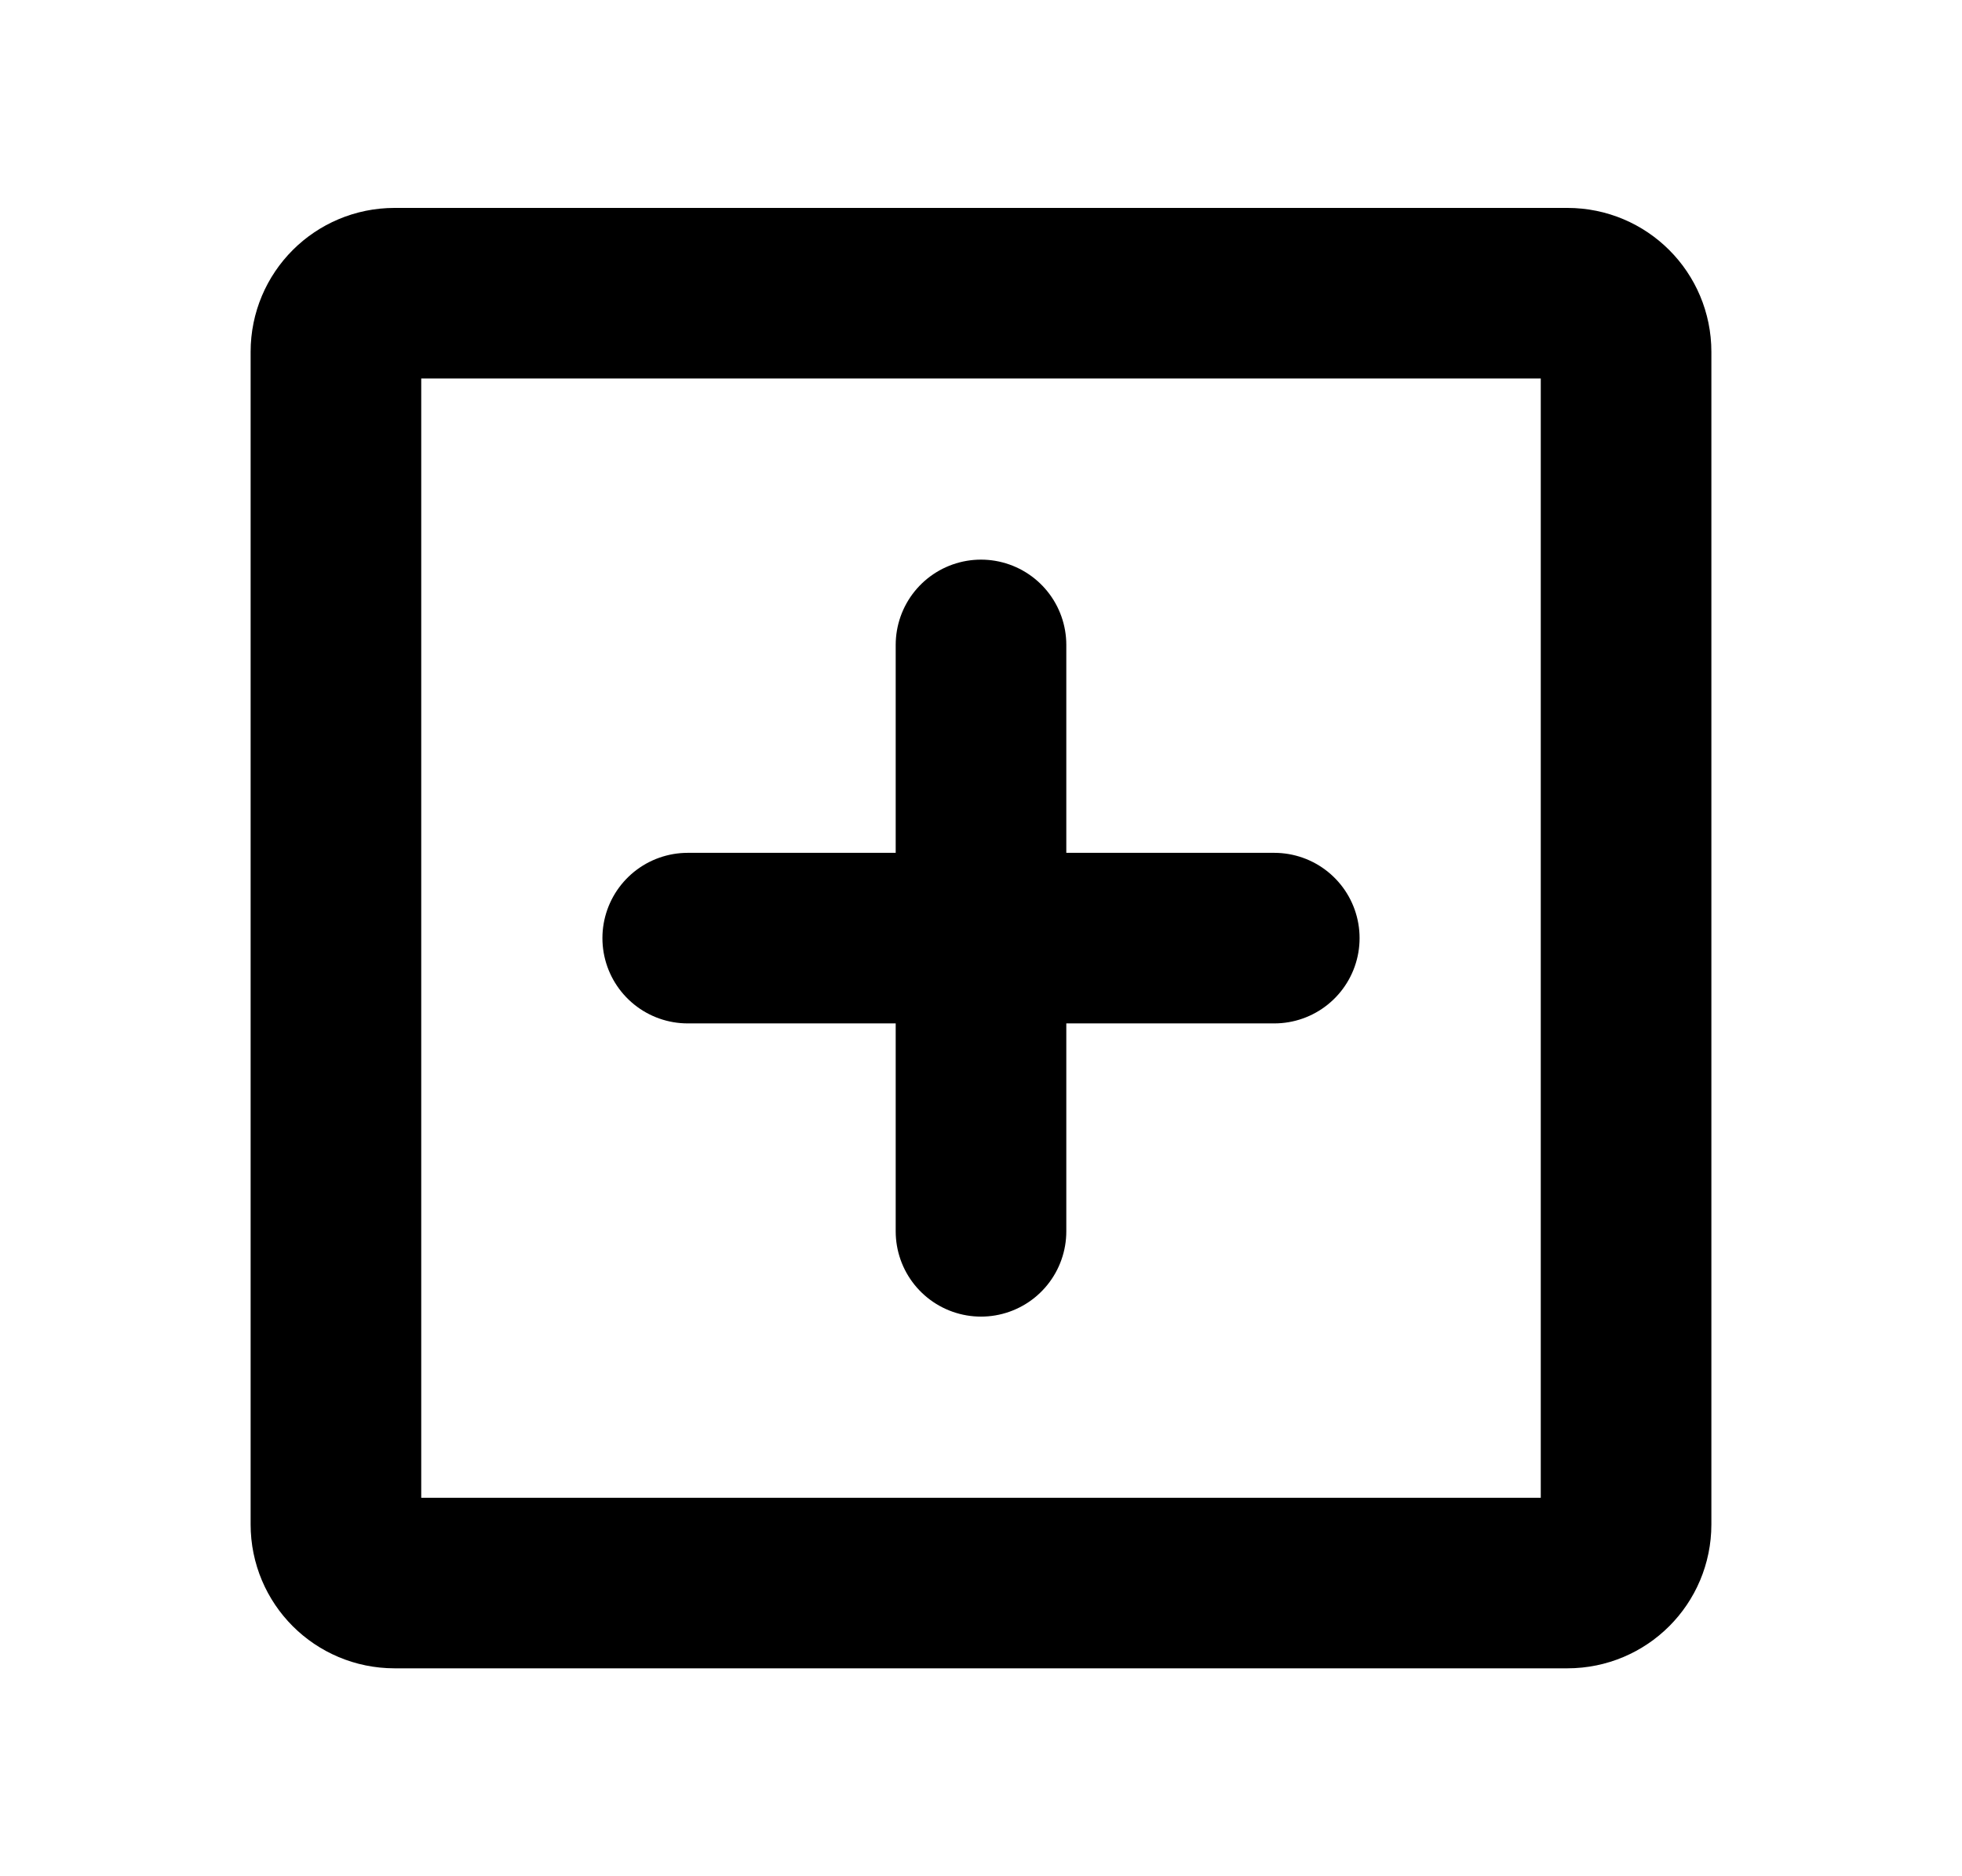 <svg width="23" height="22" viewBox="0 0 23 22" fill="none" xmlns="http://www.w3.org/2000/svg">
<g id="Frame" clip-path="url(#clip0_1_347)">
<path id="Vector" d="M18.375 3.438H4.625C4.245 3.438 3.938 3.745 3.938 4.125V17.875C3.938 18.255 4.245 18.562 4.625 18.562H18.375C18.755 18.562 19.062 18.255 19.062 17.875V4.125C19.062 3.745 18.755 3.438 18.375 3.438Z" stroke="black" stroke-width="2" stroke-linecap="round" stroke-linejoin="round"/>
<path id="Vector_2" d="M8.062 11H14.938" stroke="black" stroke-width="2" stroke-linecap="round" stroke-linejoin="round"/>
<path id="Vector_3" d="M11.5 7.562V14.438" stroke="black" stroke-width="2" stroke-linecap="round" stroke-linejoin="round"/>
</g>
<defs>
<clipPath id="clip0_1_347">
<rect width="22" height="22" fill="white" transform="translate(0.5)"/>
</clipPath>
</defs>
</svg>
